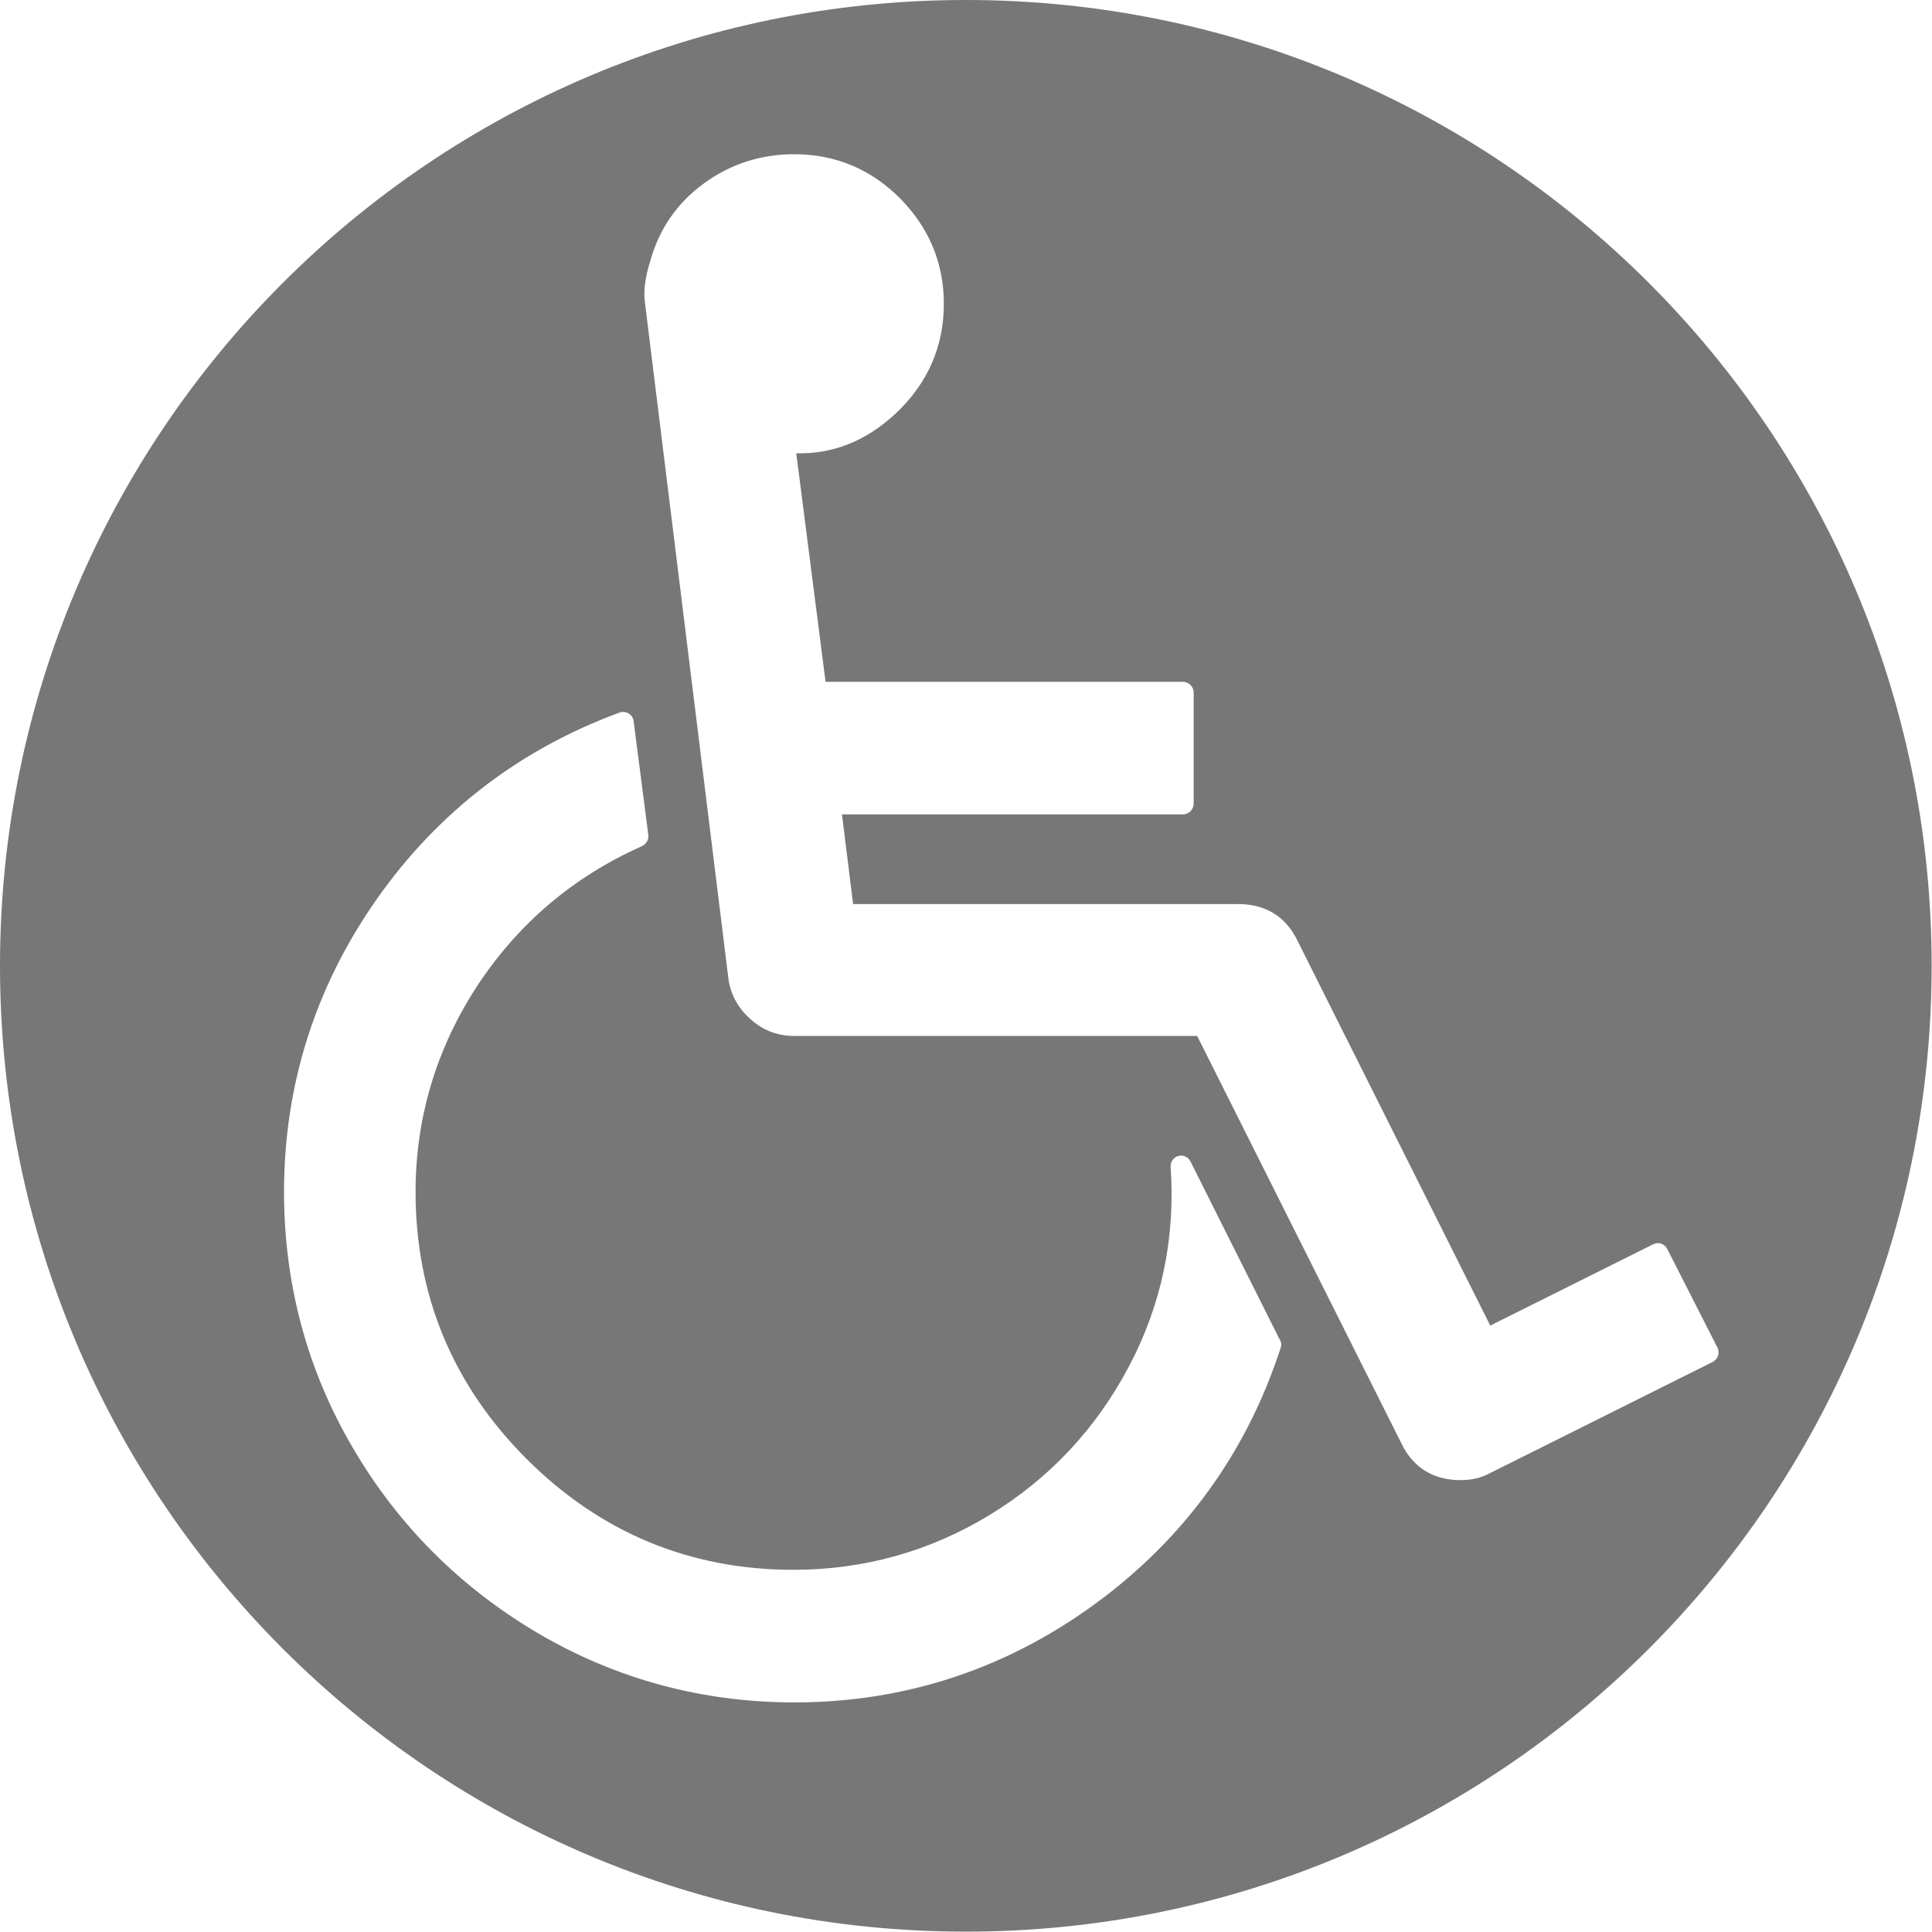 <?xml version="1.0" encoding="utf-8"?>
<!-- Generator: Adobe Illustrator 24.2.3, SVG Export Plug-In . SVG Version: 6.00 Build 0)  -->
<svg version="1.1" id="Capa_1" xmlns="http://www.w3.org/2000/svg" xmlns:xlink="http://www.w3.org/1999/xlink" x="0px" y="0px"
	 viewBox="0 0 553.7 553.7" style="enable-background:new 0 0 553.7 553.7;" xml:space="preserve">
<style type="text/css">
	.st0{fill:#777777;}
</style>
<g>
	<g>
		<path class="st0" d="M276.8,0C123.9,0,0,123.9,0,276.8s123.9,276.8,276.8,276.8s276.8-123.9,276.8-276.8S429.7,0,276.8,0z
			 M367.1,386.1c-9.8,30.2-27.7,54.9-53.3,73.6c-25.6,18.7-54.6,28.2-86.1,28.2c-26.3,0-50.9-6.6-73.3-19.7
			c-22.3-13.1-40.3-31-53.3-53.3c-13.1-22.3-19.7-47-19.7-73.3c0-30.5,8.9-58.7,26.5-83.8c17.6-25.1,41.1-43.1,69.7-53.6
			c0.9-0.3,1.8-0.2,2.6,0.3c0.8,0.5,1.3,1.3,1.4,2.2l4.2,32.6c0.2,1.3-0.6,2.6-1.8,3.2c-19.6,8.7-35.4,22.1-47.2,40
			c-11.7,17.9-17.7,37.8-17.7,59.1c0,29.7,10.7,55.4,31.8,76.5c21.1,21.1,46.8,31.8,76.5,31.8c20.2,0,39.1-5.3,56.2-15.7
			c17.1-10.4,30.5-24.7,39.9-42.5c9.4-17.7,13.4-37,12-57.2c-0.1-1.5,0.8-2.8,2.2-3.2c1.4-0.4,2.9,0.3,3.5,1.6l25.4,50.7
			C367.2,384.5,367.3,385.3,367.1,386.1z M477.8,357.9l14.4,28.3c0.4,0.7,0.4,1.6,0.2,2.3c-0.3,0.8-0.8,1.4-1.5,1.8l-63.7,31.8
			c-2.5,1.4-5.4,2.1-8.6,2.1c-7.8,0-13.6-3.6-16.9-10.4l-58.6-116.9H227.6c-4.7,0-9-1.6-12.6-4.9c-3.6-3.2-5.8-7.3-6.3-12
			L184.8,86.4c-0.4-3.1,0.1-7,1.6-11.7c2.5-9,7.6-16.5,15.3-22.1c7.6-5.6,16.4-8.4,25.9-8.4c11.7,0,21.9,4.2,30.3,12.6
			c8.3,8.4,12.6,18.5,12.6,30.3c0,12.3-4.7,22.9-13.9,31.5c-8.3,7.7-17.8,11.6-28.4,11.3l8.4,65.5H339c1.7,0,3.1,1.4,3.1,3.1v31.8
			c0,1.7-1.4,3.1-3.1,3.1h-97.7l3.2,25.7h110.4c7.8,0,13.6,3.6,16.9,10.4l55.3,110.4l46.5-23.2C475.2,355.8,477,356.4,477.8,357.9z"
			/>
	</g>
</g>
</svg>
